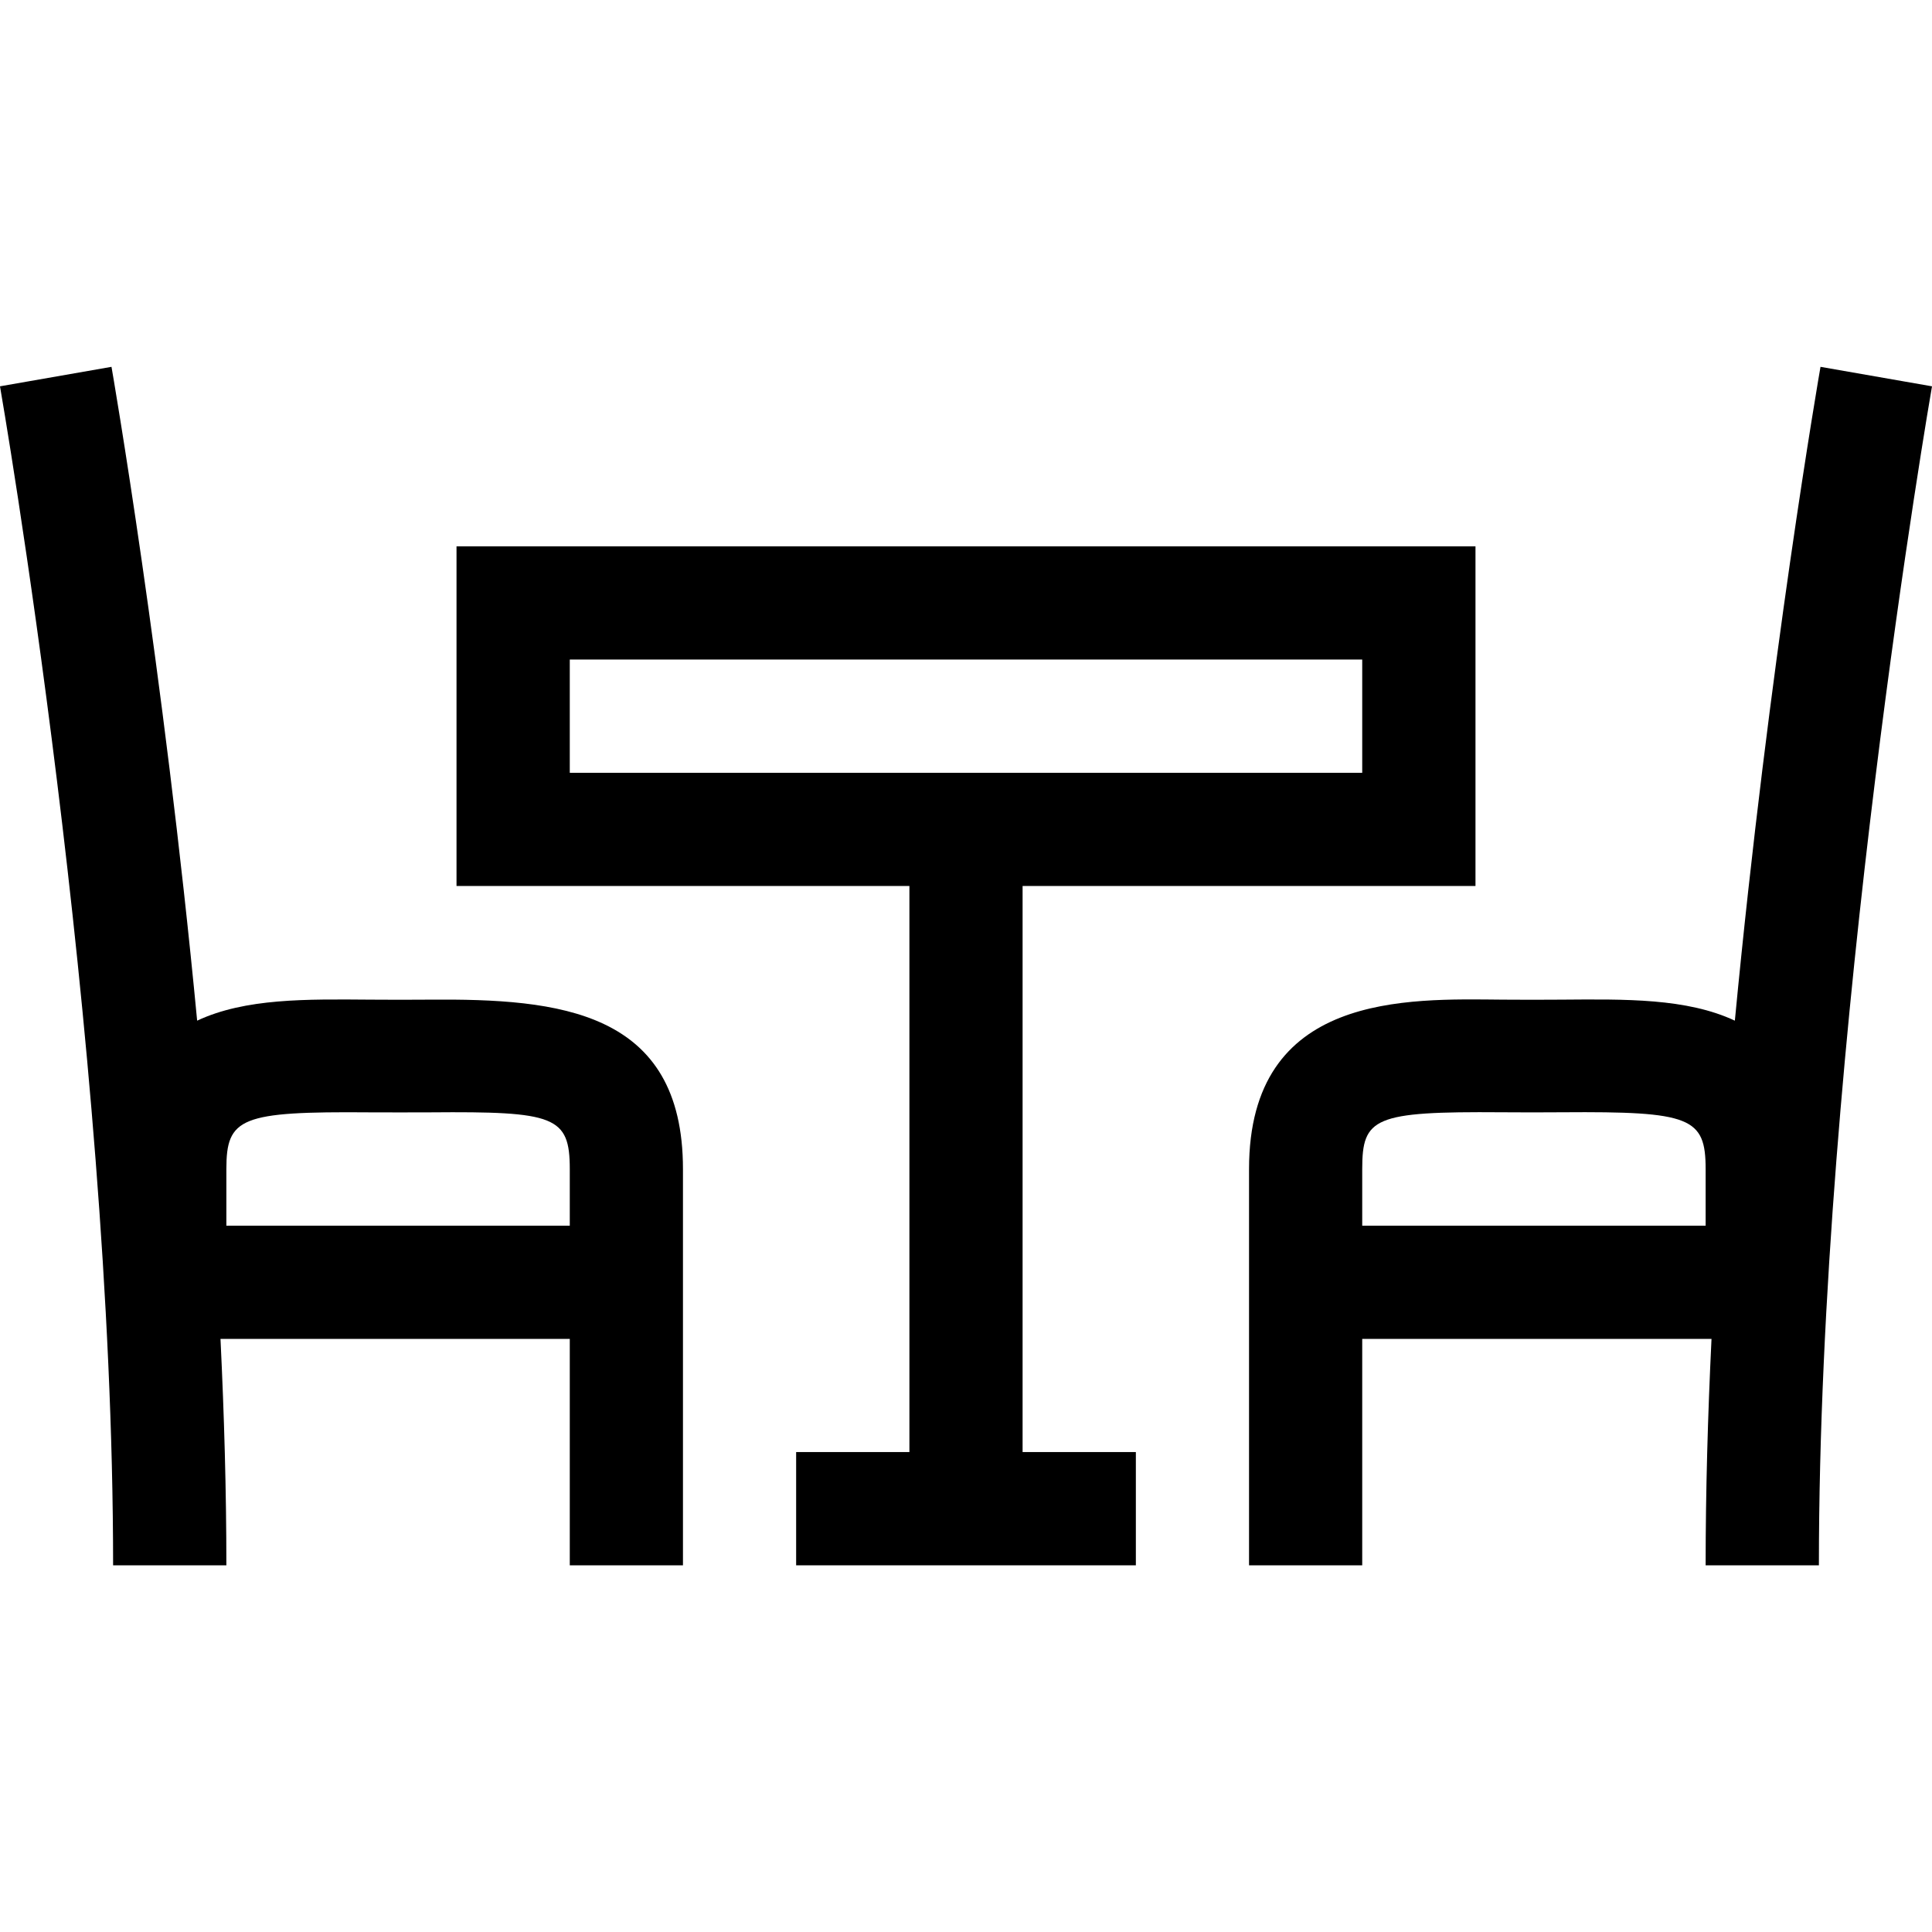 <svg width="24" height="24" viewBox="0 0 24 24" fill="none" xmlns="http://www.w3.org/2000/svg">
<g clip-path="url(#clip0_28_659)">
<path d="M5.671 11.006H11.297V18.038H9.89V19.445H14.11V18.038H12.703V11.006H18.329V6.787H5.671V11.006ZM7.078 8.193H16.922V9.6H7.078V8.193Z" fill="black"/>
<path d="M2.449 12.679C2.029 8.269 1.395 4.611 1.385 4.557L0 4.799C0.014 4.879 1.405 12.901 1.405 19.445H2.812C2.812 18.527 2.785 17.581 2.739 16.632H7.078V19.445H8.484C8.484 18.442 8.484 15.525 8.484 14.523C8.484 12.55 6.941 12.405 5.335 12.418C5.095 12.42 4.842 12.42 4.601 12.418C3.807 12.412 3.047 12.399 2.449 12.679ZM4.591 13.818C4.838 13.819 5.099 13.819 5.346 13.818C6.893 13.805 7.078 13.866 7.078 14.523V15.226H2.812V14.523C2.812 13.884 2.989 13.805 4.591 13.818Z" fill="black"/>
<path d="M22.595 19.445C22.595 12.905 23.986 4.879 24 4.799L22.615 4.557C22.605 4.611 21.971 8.269 21.551 12.679C20.953 12.399 20.192 12.412 19.398 12.418C19.158 12.42 18.905 12.42 18.665 12.418C17.483 12.408 15.516 12.324 15.516 14.523V19.445H16.922V16.632H21.261C21.215 17.581 21.188 18.527 21.188 19.445H22.595ZM21.188 15.226H16.922V14.523C16.922 13.884 17.066 13.805 18.654 13.817C18.901 13.819 19.162 13.819 19.409 13.817C21.003 13.805 21.188 13.881 21.188 14.523V15.226H21.188Z" fill="black"/>
</g>
<defs>
<clipPath id="clip0_28_659">
<rect width="24" height="24" fill="white"/>
</clipPath>
</defs>
</svg>
